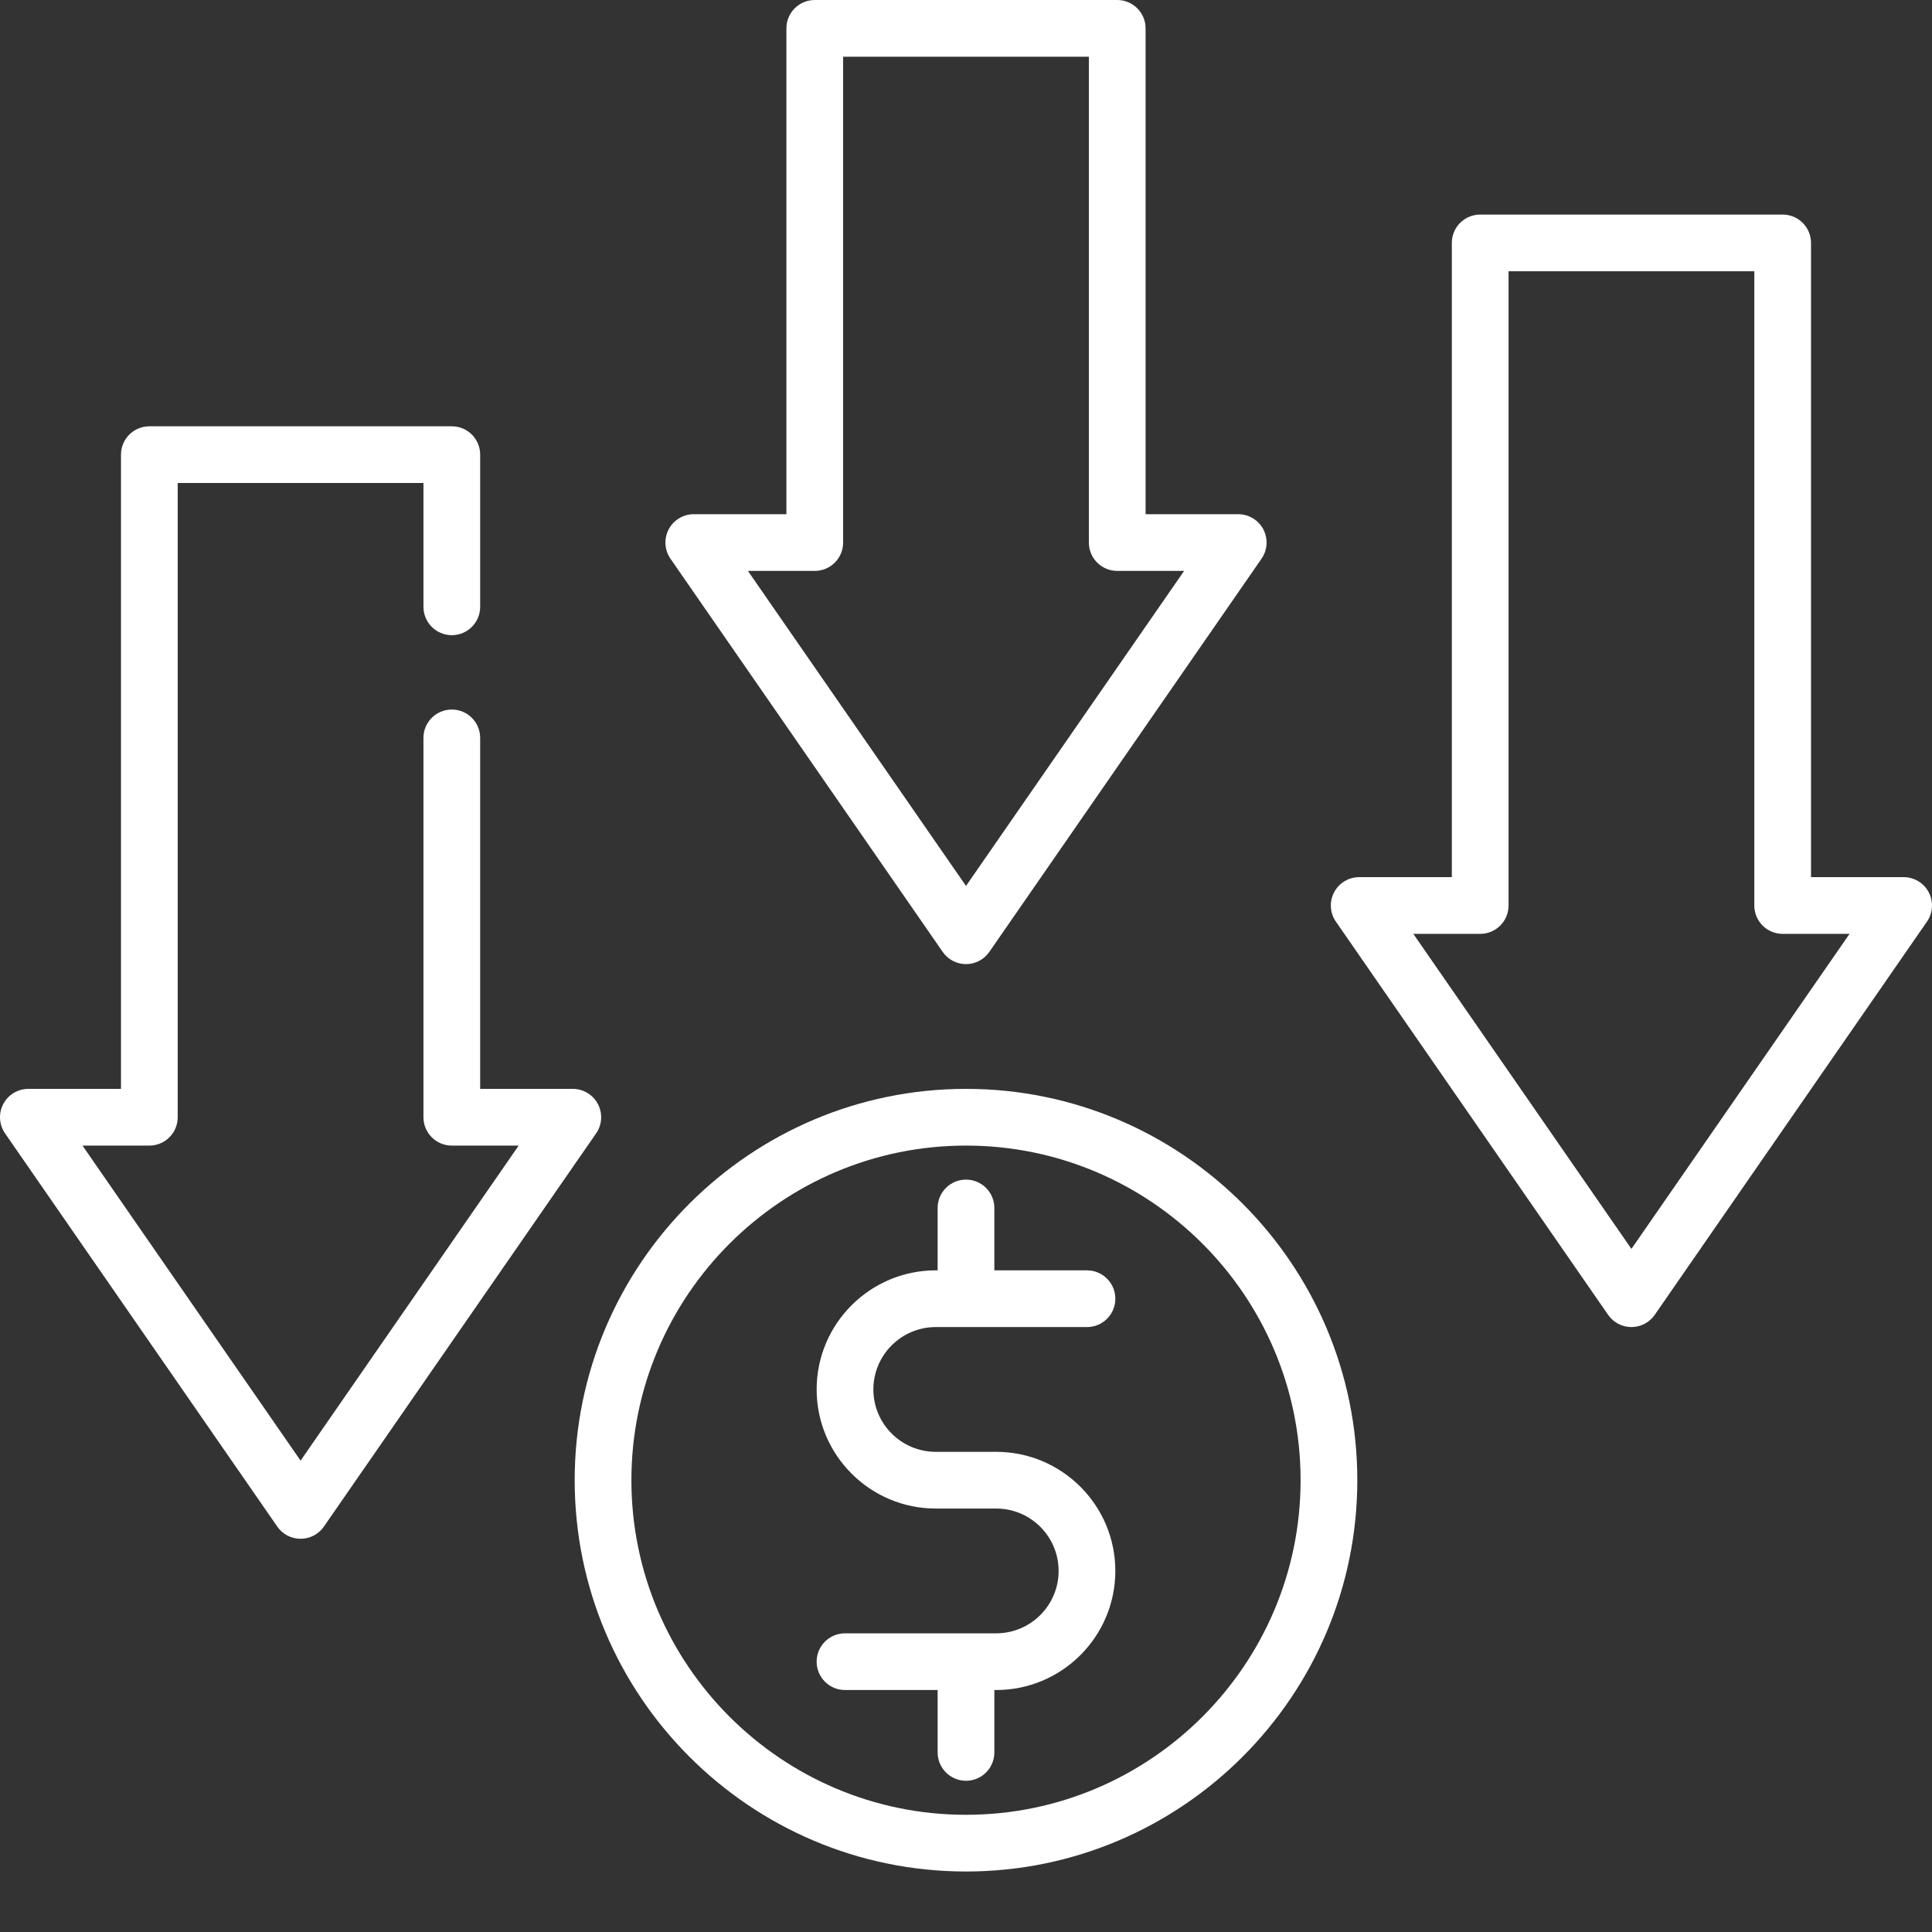 <svg xmlns="http://www.w3.org/2000/svg" version="1.1" xmlns:xlink="http://www.w3.org/1999/xlink" xmlns:svgjs="http://svgjs.com/svgjs" width="512" height="512" x="0" y="0" viewBox="0 0 512.001 512" style="enable-background:new 0 0 512 512" xml:space="preserve" class=""><rect x="0" y="0" width="512.001" height="512" fill="#333333" stroke="none"/><g><path d="m256 288.562c-57.18 0-103.703 46.523-103.703 103.703 0 57.184 46.523 103.703 103.703 103.703 57.184 0 103.703-46.52 103.703-103.703 0-57.18-46.52-103.703-103.703-103.703zm0 192.379c-48.895 0-88.672-39.781-88.672-88.676s39.777-88.672 88.672-88.672 88.672 39.777 88.672 88.672-39.777 88.676-88.672 88.676zm0 0" fill="#ffffff" data-original="#000000" class=""></path><path d="m247.984 351.688h40.078c4.152 0 7.516-3.363 7.516-7.516 0-4.148-3.363-7.516-7.516-7.516h-24.547v-16.531c0-4.148-3.363-7.516-7.516-7.516-4.148 0-7.516 3.367-7.516 7.516v16.531h-.5c-17.402 0-31.562 14.16-31.562 31.562s14.16 31.562 31.562 31.562h16.031c9.117 0 16.531 7.418 16.531 16.531 0 9.117-7.414 16.535-16.531 16.535h-40.078c-4.148 0-7.516 3.363-7.516 7.512 0 4.152 3.367 7.516 7.516 7.516h24.547v16.531c0 4.152 3.367 7.516 7.516 7.516 4.152 0 7.516-3.363 7.516-7.516v-16.531h.5c17.402 0 31.562-14.16 31.562-31.562s-14.16-31.562-31.562-31.562h-16.031c-9.117 0-16.531-7.414-16.531-16.531 0-9.113 7.414-16.531 16.531-16.531zm0 0" fill="#ffffff" data-original="#000000" class=""></path><path d="m249.824 252.262c1.402 2.027 3.711 3.238 6.176 3.238 2.469 0 4.777-1.211 6.18-3.238l72.141-104.203c1.59-2.297 1.777-5.289.48-7.766-1.301-2.477-3.863-4.027-6.66-4.027h-24.547v-128.75c0-4.152-3.363-7.516-7.516-7.516h-80.156c-4.148 0-7.516 3.363-7.516 7.516v128.75h-24.547c-2.797 0-5.359 1.551-6.656 4.027-1.297 2.477-1.113 5.469.477 7.766zm-33.902-100.965c4.148 0 7.516-3.367 7.516-7.516v-128.75h65.125v128.75c0 4.148 3.363 7.516 7.516 7.516h17.723l-57.801 83.484-57.797-83.484zm0 0" fill="#ffffff" data-original="#000000" class=""></path><path d="m511.145 236.48c-1.301-2.477-3.863-4.027-6.66-4.027h-24.547v-168.078c0-4.148-3.363-7.512-7.516-7.512h-80.156c-4.148 0-7.516 3.363-7.516 7.512v168.078h-24.547c-2.793 0-5.359 1.551-6.656 4.027-1.297 2.477-1.113 5.469.48 7.766l72.141 104.203c1.402 2.027 3.711 3.238 6.176 3.238 2.469 0 4.777-1.211 6.18-3.238l72.141-104.203c1.59-2.297 1.777-5.289.48-7.766zm-78.801 94.492-57.797-83.488h17.719c4.152 0 7.516-3.363 7.516-7.516v-168.078h65.129v168.078c0 4.152 3.363 7.516 7.512 7.516h17.723zm0 0" fill="#ffffff" data-original="#000000" class=""></path><path d="m158.453 292.59c-1.297-2.477-3.859-4.027-6.656-4.027h-24.547v-93.012c0-4.152-3.367-7.516-7.516-7.516s-7.516 3.363-7.516 7.516v100.527c0 4.152 3.367 7.516 7.516 7.516h17.719l-57.797 83.488-57.797-83.488h17.719c4.148 0 7.516-3.363 7.516-7.516v-168.078h65.125v32.816c0 4.148 3.367 7.512 7.516 7.512s7.516-3.363 7.516-7.512v-40.332c0-4.148-3.367-7.512-7.516-7.512h-80.156c-4.152 0-7.516 3.363-7.516 7.512v168.078h-24.547c-2.797 0-5.359 1.551-6.656 4.027-1.297 2.477-1.113 5.469.477 7.766l72.141 104.203c1.402 2.027 3.715 3.238 6.18 3.238s4.773-1.211 6.18-3.238l72.141-104.203c1.59-2.297 1.773-5.289.477-7.766zm0 0" fill="#ffffff" data-original="#000000" class=""></path></g></svg>